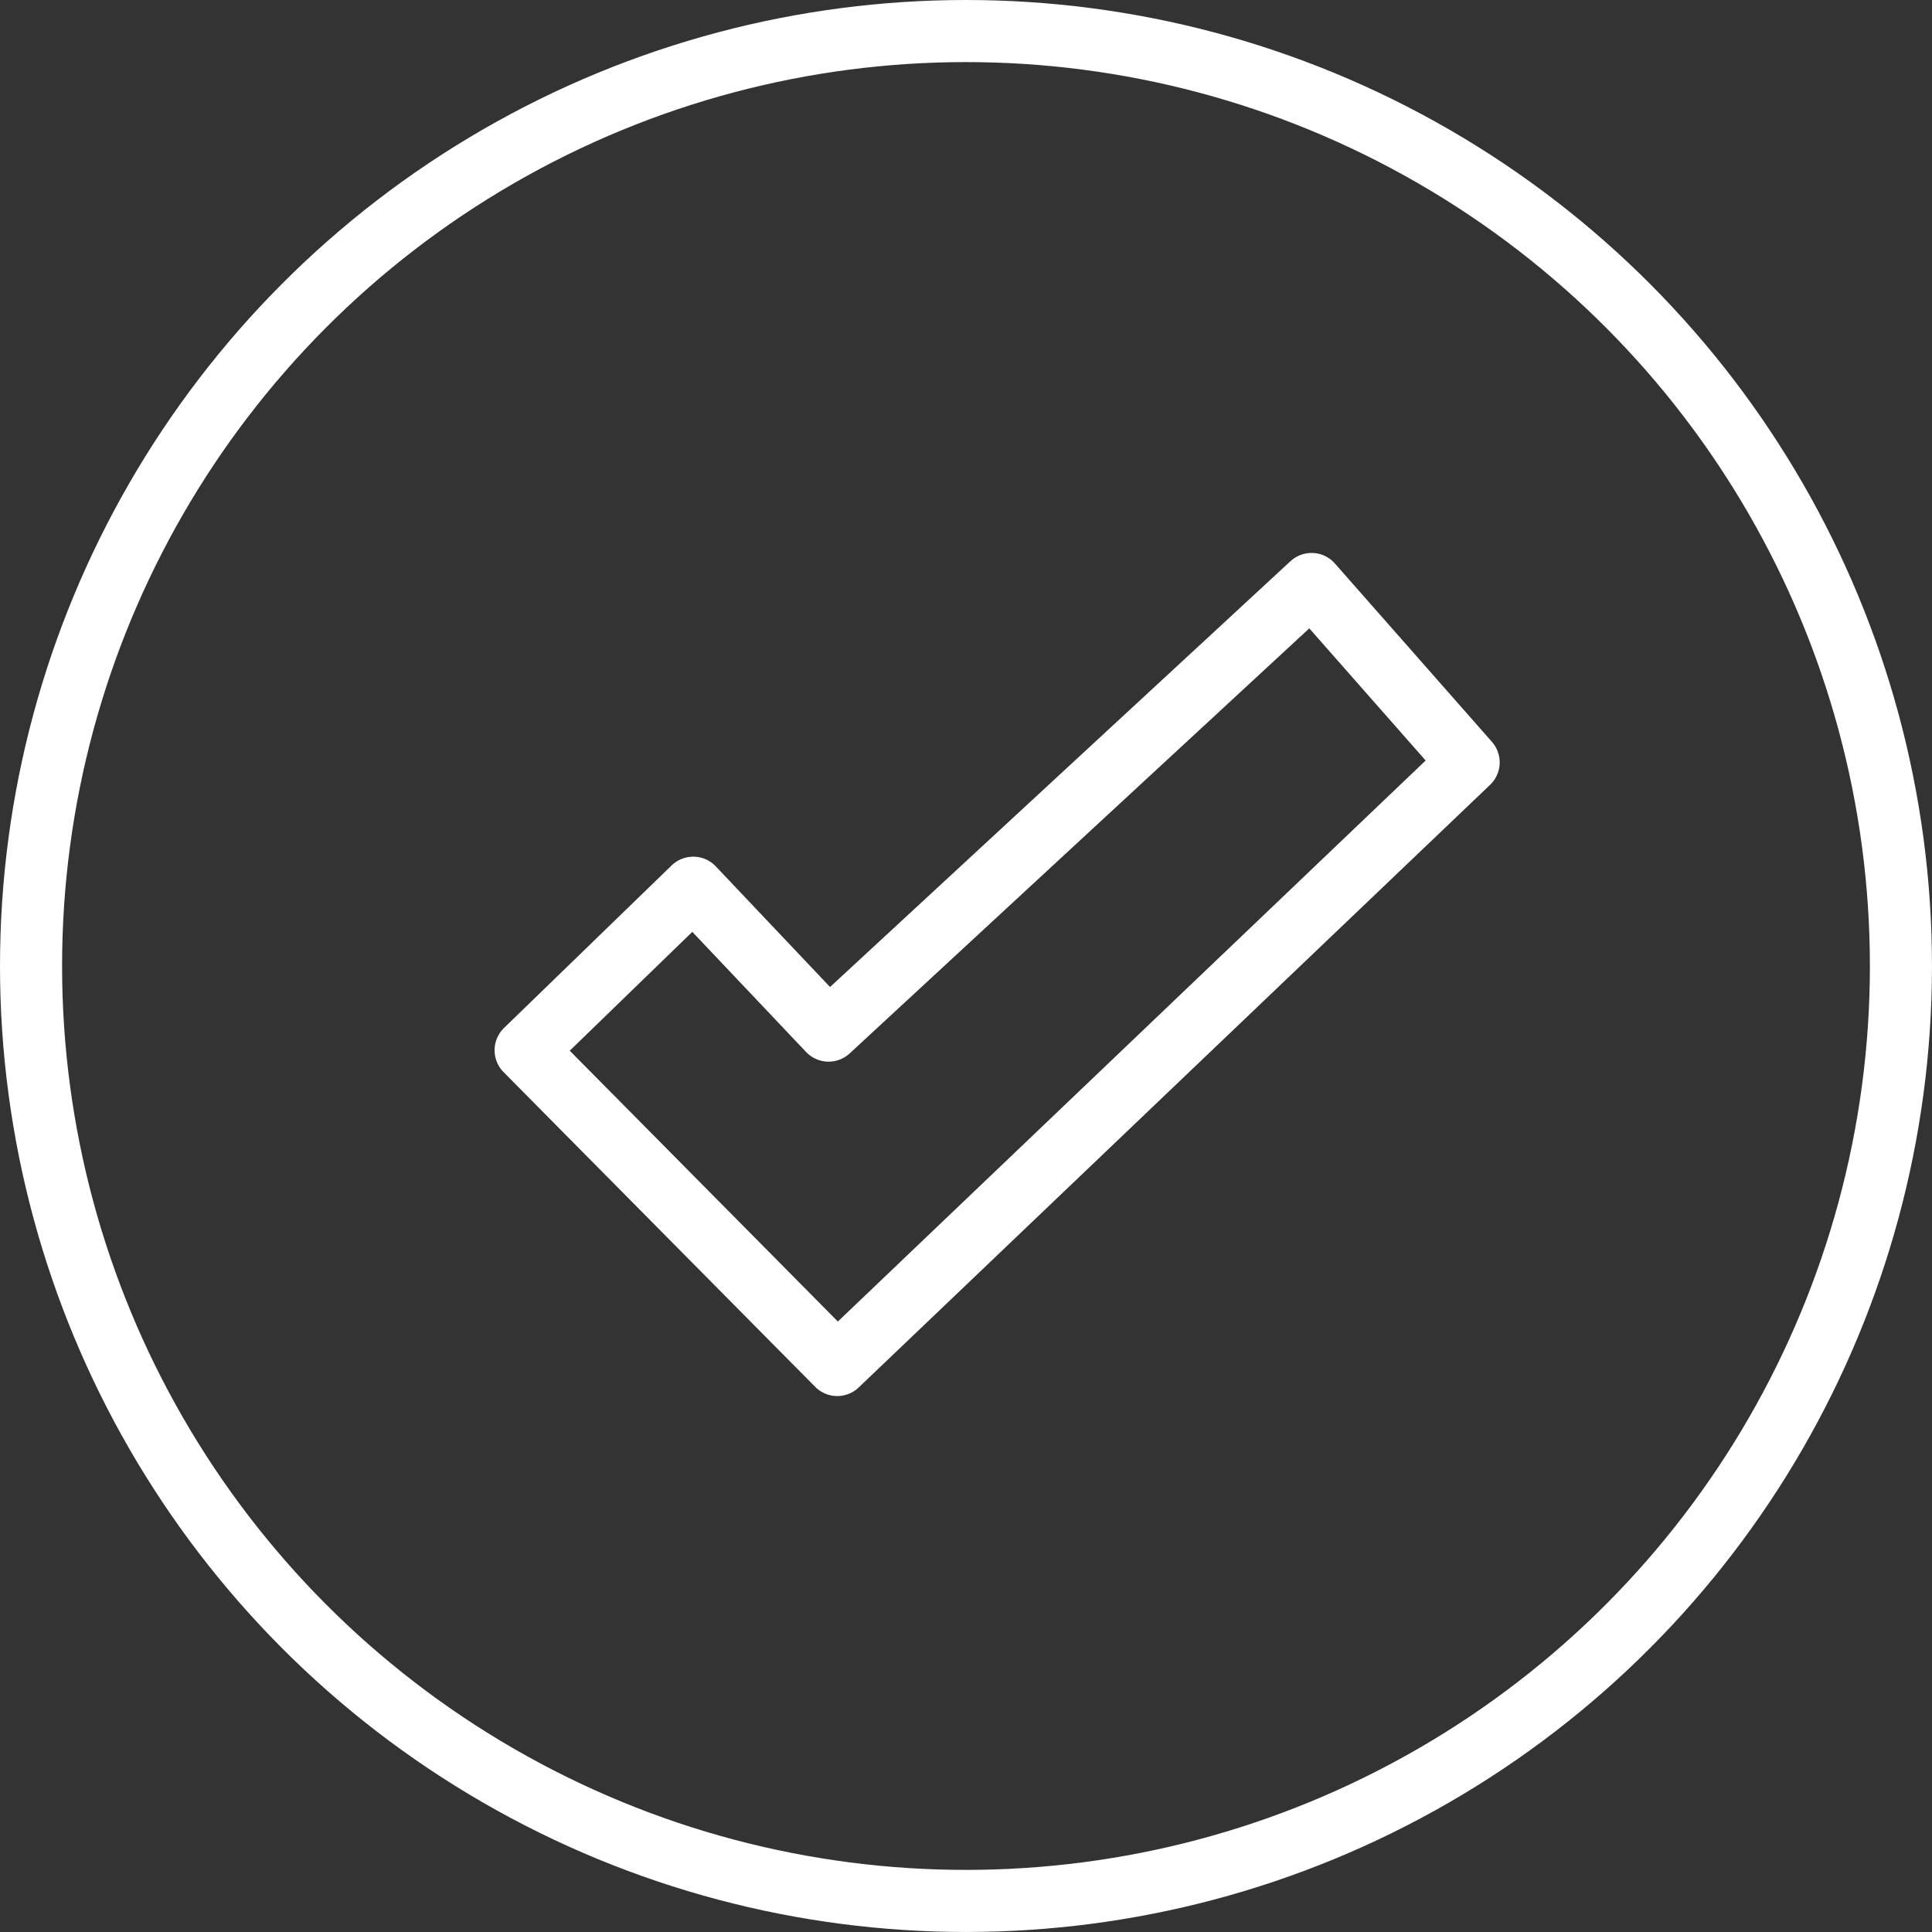 <svg xmlns="http://www.w3.org/2000/svg" width="93.359" height="93.359" viewBox="0 0 93.359 93.359">
  <rect x="0" y="0" width="93.359" height="93.359" fill="#333333" stroke="none"/>
  <g id="Group_118" data-name="Group 118" transform="translate(-1377.667 -1564.5)">
    <g id="Group_92" data-name="Group 92" transform="translate(1379.167 1566)">
      <g id="Group_91" data-name="Group 91" transform="translate(0 0)">
        <circle id="Ellipse_3" data-name="Ellipse 3" cx="45.179" cy="45.179" r="45.179" transform="translate(0 0)" fill="none" stroke="#fff" stroke-width="3"/>
      </g>
      <path id="Path_63" data-name="Path 63" d="M362.093,74.226l-15.059-15.21,8.1-7.855,6.541,6.906,23.338-21.583,7.591,8.621L362.093,74.226" transform="translate(-323.135 -9.765)" fill="none" stroke="#fff" stroke-linecap="round" stroke-linejoin="round" stroke-width="3"/>
    </g>
  </g>
</svg>
